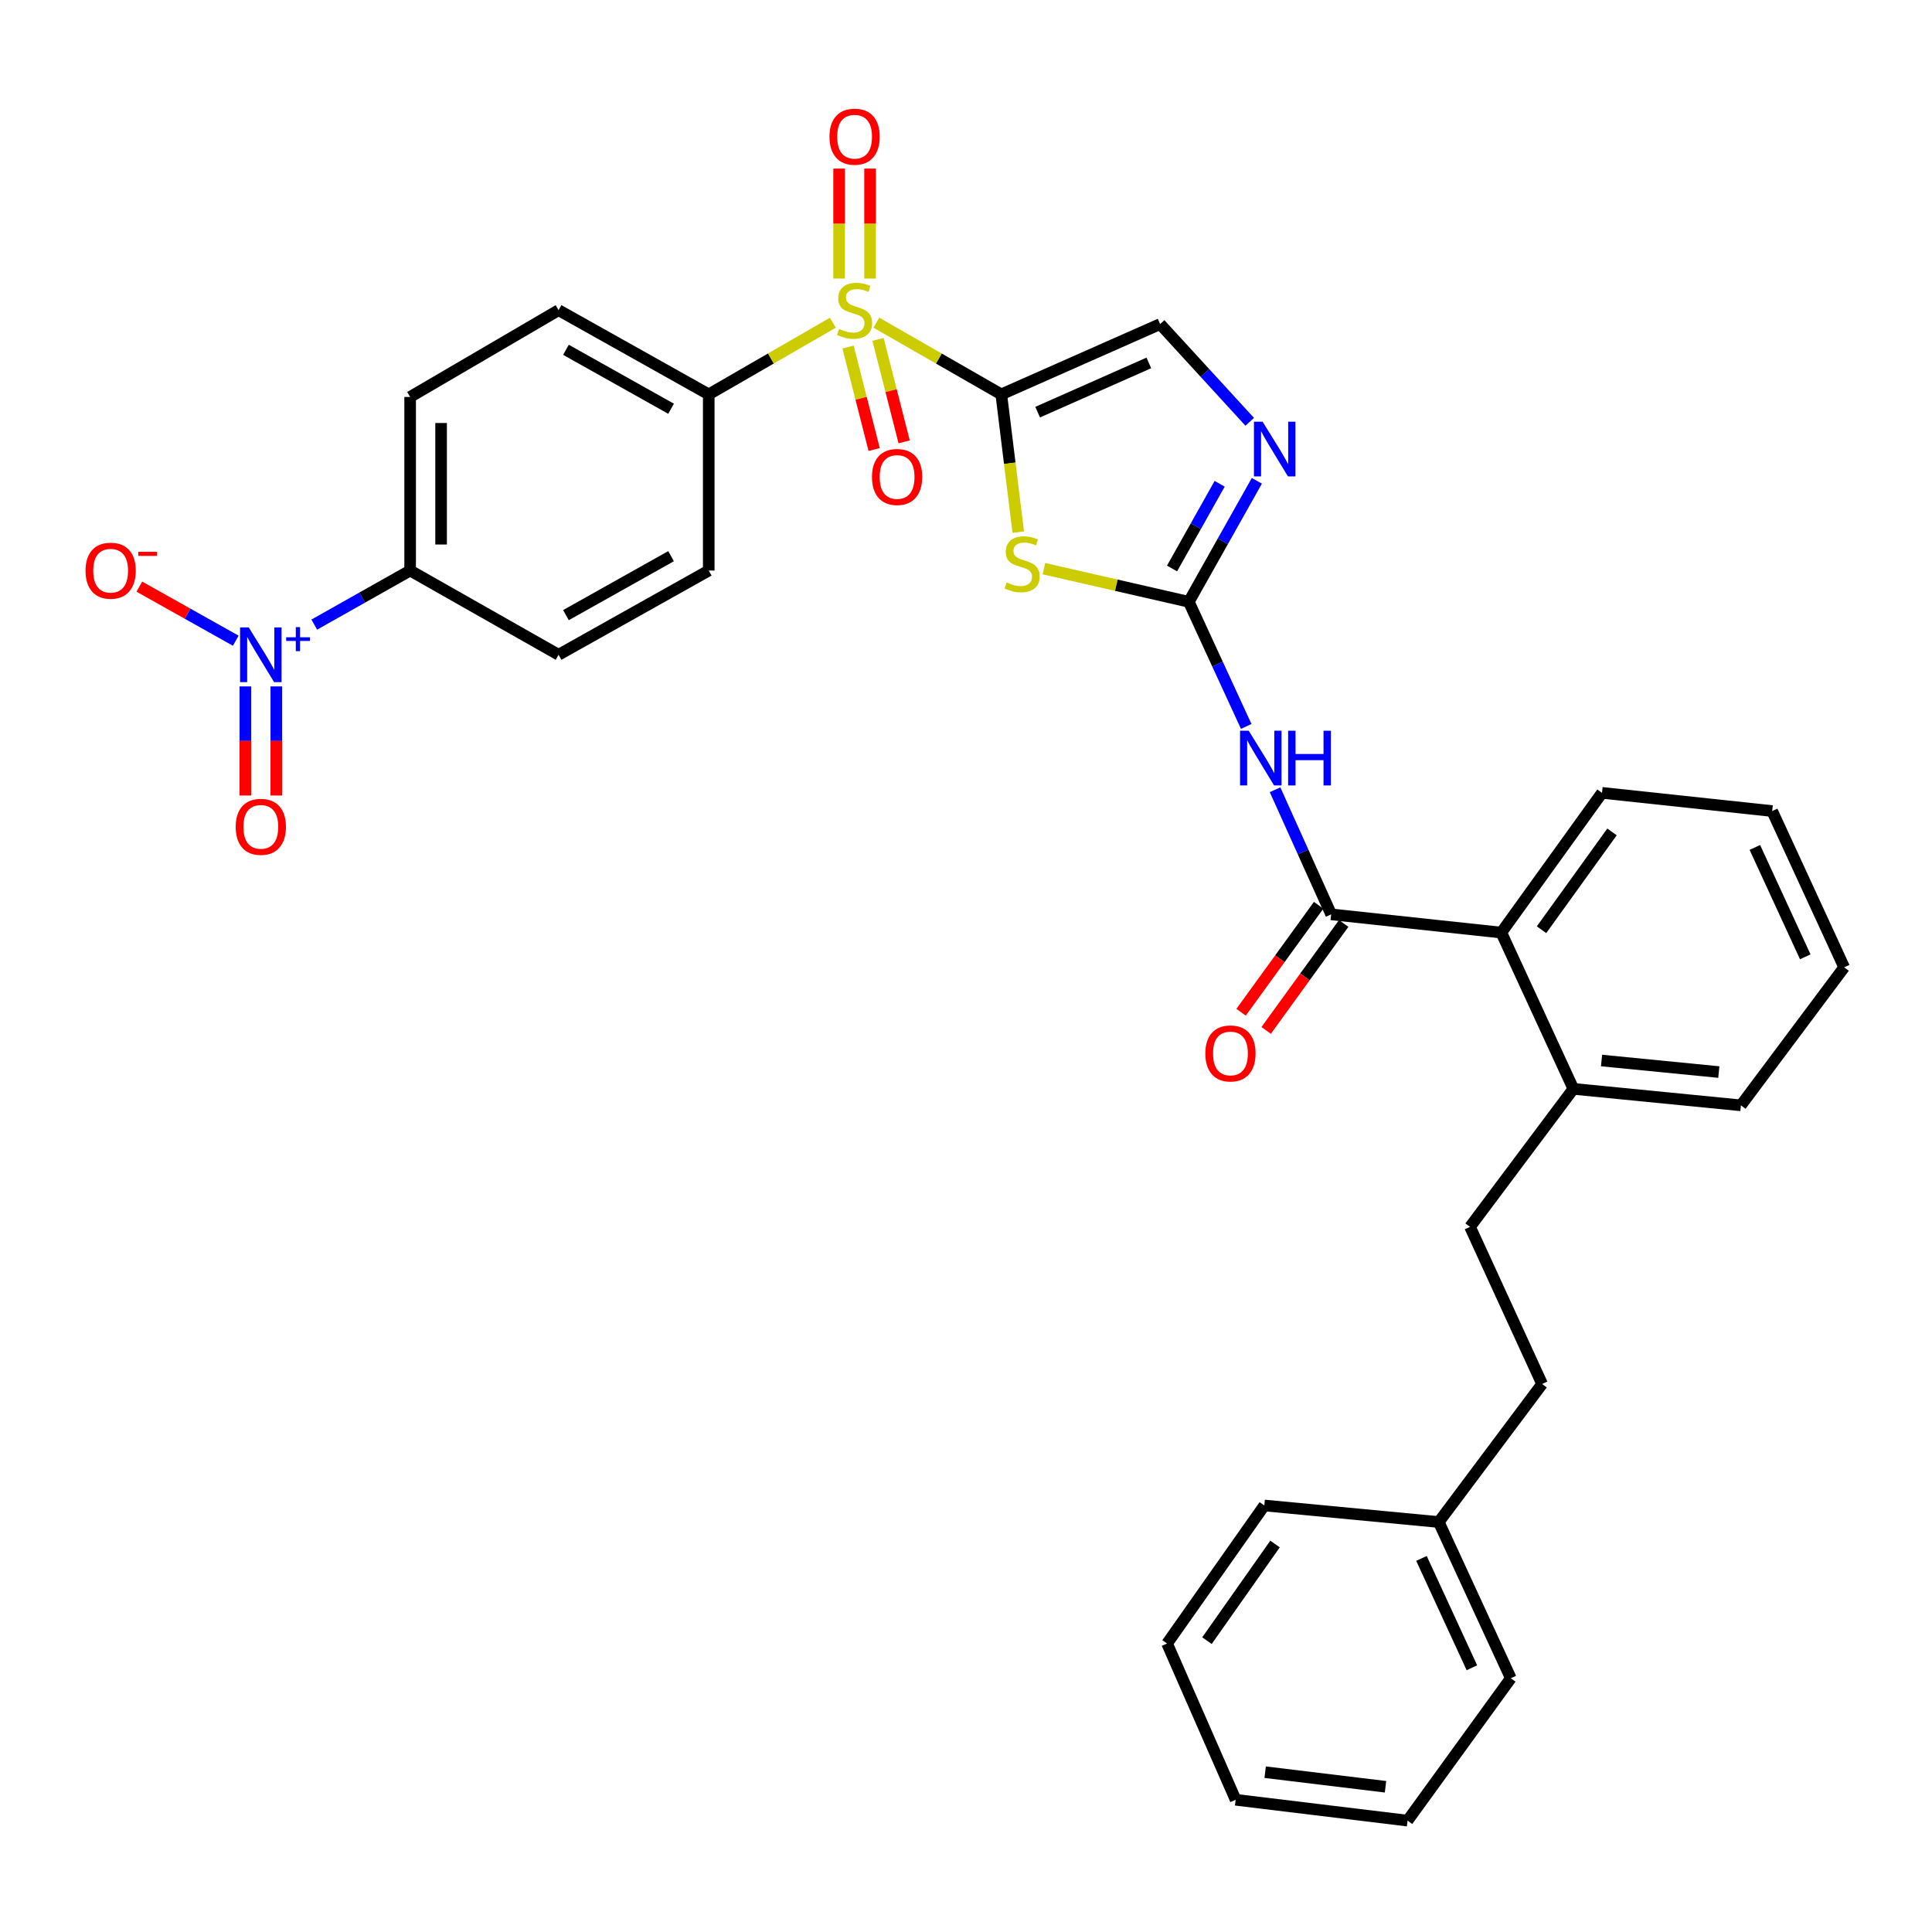 <?xml version='1.0' encoding='iso-8859-1'?>
<svg version='1.1' baseProfile='full'
              xmlns='http://www.w3.org/2000/svg'
                      xmlns:rdkit='http://www.rdkit.org/xml'
                      xmlns:xlink='http://www.w3.org/1999/xlink'
                  xml:space='preserve'
width='1000px' height='1000px' viewBox='0 0 1000 1000'>
<!-- END OF HEADER -->
<rect style='opacity:1.0;fill:#FFFFFF;stroke:none' width='1000' height='1000' x='0' y='0'> </rect>
<path class='bond-0' d='M 518.264,204.129 L 485.936,185.571' style='fill:none;fill-rule:evenodd;stroke:#000000;stroke-width:6px;stroke-linecap:butt;stroke-linejoin:miter;stroke-opacity:1' />
<path class='bond-0' d='M 485.936,185.571 L 453.608,167.014' style='fill:none;fill-rule:evenodd;stroke:#CCCC00;stroke-width:6px;stroke-linecap:butt;stroke-linejoin:miter;stroke-opacity:1' />
<path class='bond-1' d='M 518.264,204.129 L 522.653,239.776' style='fill:none;fill-rule:evenodd;stroke:#000000;stroke-width:6px;stroke-linecap:butt;stroke-linejoin:miter;stroke-opacity:1' />
<path class='bond-1' d='M 522.653,239.776 L 527.043,275.423' style='fill:none;fill-rule:evenodd;stroke:#CCCC00;stroke-width:6px;stroke-linecap:butt;stroke-linejoin:miter;stroke-opacity:1' />
<path class='bond-7' d='M 518.264,204.129 L 600.482,167.738' style='fill:none;fill-rule:evenodd;stroke:#000000;stroke-width:6px;stroke-linecap:butt;stroke-linejoin:miter;stroke-opacity:1' />
<path class='bond-7' d='M 537.082,213.322 L 594.634,187.849' style='fill:none;fill-rule:evenodd;stroke:#000000;stroke-width:6px;stroke-linecap:butt;stroke-linejoin:miter;stroke-opacity:1' />
<path class='bond-8' d='M 431.08,167.045 L 398.962,185.587' style='fill:none;fill-rule:evenodd;stroke:#CCCC00;stroke-width:6px;stroke-linecap:butt;stroke-linejoin:miter;stroke-opacity:1' />
<path class='bond-8' d='M 398.962,185.587 L 366.843,204.129' style='fill:none;fill-rule:evenodd;stroke:#000000;stroke-width:6px;stroke-linecap:butt;stroke-linejoin:miter;stroke-opacity:1' />
<path class='bond-11' d='M 450.351,144.178 L 450.351,115.719' style='fill:none;fill-rule:evenodd;stroke:#CCCC00;stroke-width:6px;stroke-linecap:butt;stroke-linejoin:miter;stroke-opacity:1' />
<path class='bond-11' d='M 450.351,115.719 L 450.351,87.261' style='fill:none;fill-rule:evenodd;stroke:#FF0000;stroke-width:6px;stroke-linecap:butt;stroke-linejoin:miter;stroke-opacity:1' />
<path class='bond-11' d='M 434.328,144.178 L 434.328,115.719' style='fill:none;fill-rule:evenodd;stroke:#CCCC00;stroke-width:6px;stroke-linecap:butt;stroke-linejoin:miter;stroke-opacity:1' />
<path class='bond-11' d='M 434.328,115.719 L 434.328,87.261' style='fill:none;fill-rule:evenodd;stroke:#FF0000;stroke-width:6px;stroke-linecap:butt;stroke-linejoin:miter;stroke-opacity:1' />
<path class='bond-12' d='M 438.939,179.63 L 445.702,206.151' style='fill:none;fill-rule:evenodd;stroke:#CCCC00;stroke-width:6px;stroke-linecap:butt;stroke-linejoin:miter;stroke-opacity:1' />
<path class='bond-12' d='M 445.702,206.151 L 452.466,232.671' style='fill:none;fill-rule:evenodd;stroke:#FF0000;stroke-width:6px;stroke-linecap:butt;stroke-linejoin:miter;stroke-opacity:1' />
<path class='bond-12' d='M 454.465,175.67 L 461.229,202.191' style='fill:none;fill-rule:evenodd;stroke:#CCCC00;stroke-width:6px;stroke-linecap:butt;stroke-linejoin:miter;stroke-opacity:1' />
<path class='bond-12' d='M 461.229,202.191 L 467.992,228.712' style='fill:none;fill-rule:evenodd;stroke:#FF0000;stroke-width:6px;stroke-linecap:butt;stroke-linejoin:miter;stroke-opacity:1' />
<path class='bond-2' d='M 540.346,294.334 L 577.838,302.914' style='fill:none;fill-rule:evenodd;stroke:#CCCC00;stroke-width:6px;stroke-linecap:butt;stroke-linejoin:miter;stroke-opacity:1' />
<path class='bond-2' d='M 577.838,302.914 L 615.33,311.494' style='fill:none;fill-rule:evenodd;stroke:#000000;stroke-width:6px;stroke-linecap:butt;stroke-linejoin:miter;stroke-opacity:1' />
<path class='bond-3' d='M 615.33,311.494 L 630.187,343.747' style='fill:none;fill-rule:evenodd;stroke:#000000;stroke-width:6px;stroke-linecap:butt;stroke-linejoin:miter;stroke-opacity:1' />
<path class='bond-3' d='M 630.187,343.747 L 645.045,375.999' style='fill:none;fill-rule:evenodd;stroke:#0000FF;stroke-width:6px;stroke-linecap:butt;stroke-linejoin:miter;stroke-opacity:1' />
<path class='bond-33' d='M 615.33,311.494 L 632.939,280.179' style='fill:none;fill-rule:evenodd;stroke:#000000;stroke-width:6px;stroke-linecap:butt;stroke-linejoin:miter;stroke-opacity:1' />
<path class='bond-33' d='M 632.939,280.179 L 650.549,248.864' style='fill:none;fill-rule:evenodd;stroke:#0000FF;stroke-width:6px;stroke-linecap:butt;stroke-linejoin:miter;stroke-opacity:1' />
<path class='bond-33' d='M 606.646,294.246 L 618.973,272.325' style='fill:none;fill-rule:evenodd;stroke:#000000;stroke-width:6px;stroke-linecap:butt;stroke-linejoin:miter;stroke-opacity:1' />
<path class='bond-33' d='M 618.973,272.325 L 631.299,250.405' style='fill:none;fill-rule:evenodd;stroke:#0000FF;stroke-width:6px;stroke-linecap:butt;stroke-linejoin:miter;stroke-opacity:1' />
<path class='bond-5' d='M 659.967,408.763 L 674.489,441.016' style='fill:none;fill-rule:evenodd;stroke:#0000FF;stroke-width:6px;stroke-linecap:butt;stroke-linejoin:miter;stroke-opacity:1' />
<path class='bond-5' d='M 674.489,441.016 L 689.011,473.268' style='fill:none;fill-rule:evenodd;stroke:#000000;stroke-width:6px;stroke-linecap:butt;stroke-linejoin:miter;stroke-opacity:1' />
<path class='bond-4' d='M 162.665,323.3 L 187.477,309.305' style='fill:none;fill-rule:evenodd;stroke:#0000FF;stroke-width:6px;stroke-linecap:butt;stroke-linejoin:miter;stroke-opacity:1' />
<path class='bond-4' d='M 187.477,309.305 L 212.288,295.311' style='fill:none;fill-rule:evenodd;stroke:#000000;stroke-width:6px;stroke-linecap:butt;stroke-linejoin:miter;stroke-opacity:1' />
<path class='bond-13' d='M 122.034,331.631 L 97.081,317.636' style='fill:none;fill-rule:evenodd;stroke:#0000FF;stroke-width:6px;stroke-linecap:butt;stroke-linejoin:miter;stroke-opacity:1' />
<path class='bond-13' d='M 97.081,317.636 L 72.127,303.642' style='fill:none;fill-rule:evenodd;stroke:#FF0000;stroke-width:6px;stroke-linecap:butt;stroke-linejoin:miter;stroke-opacity:1' />
<path class='bond-14' d='M 126.99,355.288 L 126.99,383.52' style='fill:none;fill-rule:evenodd;stroke:#0000FF;stroke-width:6px;stroke-linecap:butt;stroke-linejoin:miter;stroke-opacity:1' />
<path class='bond-14' d='M 126.99,383.52 L 126.99,411.752' style='fill:none;fill-rule:evenodd;stroke:#FF0000;stroke-width:6px;stroke-linecap:butt;stroke-linejoin:miter;stroke-opacity:1' />
<path class='bond-14' d='M 143.014,355.288 L 143.014,383.52' style='fill:none;fill-rule:evenodd;stroke:#0000FF;stroke-width:6px;stroke-linecap:butt;stroke-linejoin:miter;stroke-opacity:1' />
<path class='bond-14' d='M 143.014,383.52 L 143.014,411.752' style='fill:none;fill-rule:evenodd;stroke:#FF0000;stroke-width:6px;stroke-linecap:butt;stroke-linejoin:miter;stroke-opacity:1' />
<path class='bond-9' d='M 689.011,473.268 L 777.077,482.704' style='fill:none;fill-rule:evenodd;stroke:#000000;stroke-width:6px;stroke-linecap:butt;stroke-linejoin:miter;stroke-opacity:1' />
<path class='bond-15' d='M 682.524,468.566 L 662.455,496.251' style='fill:none;fill-rule:evenodd;stroke:#000000;stroke-width:6px;stroke-linecap:butt;stroke-linejoin:miter;stroke-opacity:1' />
<path class='bond-15' d='M 662.455,496.251 L 642.386,523.935' style='fill:none;fill-rule:evenodd;stroke:#FF0000;stroke-width:6px;stroke-linecap:butt;stroke-linejoin:miter;stroke-opacity:1' />
<path class='bond-15' d='M 695.498,477.971 L 675.428,505.655' style='fill:none;fill-rule:evenodd;stroke:#000000;stroke-width:6px;stroke-linecap:butt;stroke-linejoin:miter;stroke-opacity:1' />
<path class='bond-15' d='M 675.428,505.655 L 655.359,533.34' style='fill:none;fill-rule:evenodd;stroke:#FF0000;stroke-width:6px;stroke-linecap:butt;stroke-linejoin:miter;stroke-opacity:1' />
<path class='bond-6' d='M 646.852,218.326 L 623.667,193.032' style='fill:none;fill-rule:evenodd;stroke:#0000FF;stroke-width:6px;stroke-linecap:butt;stroke-linejoin:miter;stroke-opacity:1' />
<path class='bond-6' d='M 623.667,193.032 L 600.482,167.738' style='fill:none;fill-rule:evenodd;stroke:#000000;stroke-width:6px;stroke-linecap:butt;stroke-linejoin:miter;stroke-opacity:1' />
<path class='bond-17' d='M 366.843,204.129 L 366.843,295.311' style='fill:none;fill-rule:evenodd;stroke:#000000;stroke-width:6px;stroke-linecap:butt;stroke-linejoin:miter;stroke-opacity:1' />
<path class='bond-18' d='M 366.843,204.129 L 289.12,160.545' style='fill:none;fill-rule:evenodd;stroke:#000000;stroke-width:6px;stroke-linecap:butt;stroke-linejoin:miter;stroke-opacity:1' />
<path class='bond-18' d='M 347.347,211.567 L 292.942,181.059' style='fill:none;fill-rule:evenodd;stroke:#000000;stroke-width:6px;stroke-linecap:butt;stroke-linejoin:miter;stroke-opacity:1' />
<path class='bond-16' d='M 777.077,482.704 L 814.376,563.587' style='fill:none;fill-rule:evenodd;stroke:#000000;stroke-width:6px;stroke-linecap:butt;stroke-linejoin:miter;stroke-opacity:1' />
<path class='bond-24' d='M 777.077,482.704 L 829.189,410.377' style='fill:none;fill-rule:evenodd;stroke:#000000;stroke-width:6px;stroke-linecap:butt;stroke-linejoin:miter;stroke-opacity:1' />
<path class='bond-24' d='M 797.895,481.222 L 834.373,430.592' style='fill:none;fill-rule:evenodd;stroke:#000000;stroke-width:6px;stroke-linecap:butt;stroke-linejoin:miter;stroke-opacity:1' />
<path class='bond-10' d='M 212.288,295.311 L 212.288,205.464' style='fill:none;fill-rule:evenodd;stroke:#000000;stroke-width:6px;stroke-linecap:butt;stroke-linejoin:miter;stroke-opacity:1' />
<path class='bond-10' d='M 228.312,281.834 L 228.312,218.941' style='fill:none;fill-rule:evenodd;stroke:#000000;stroke-width:6px;stroke-linecap:butt;stroke-linejoin:miter;stroke-opacity:1' />
<path class='bond-34' d='M 212.288,295.311 L 289.12,338.903' style='fill:none;fill-rule:evenodd;stroke:#000000;stroke-width:6px;stroke-linecap:butt;stroke-linejoin:miter;stroke-opacity:1' />
<path class='bond-21' d='M 814.376,563.587 L 760.885,635.016' style='fill:none;fill-rule:evenodd;stroke:#000000;stroke-width:6px;stroke-linecap:butt;stroke-linejoin:miter;stroke-opacity:1' />
<path class='bond-25' d='M 814.376,563.587 L 901.099,572.124' style='fill:none;fill-rule:evenodd;stroke:#000000;stroke-width:6px;stroke-linecap:butt;stroke-linejoin:miter;stroke-opacity:1' />
<path class='bond-25' d='M 828.954,548.921 L 889.66,554.897' style='fill:none;fill-rule:evenodd;stroke:#000000;stroke-width:6px;stroke-linecap:butt;stroke-linejoin:miter;stroke-opacity:1' />
<path class='bond-19' d='M 366.843,295.311 L 289.12,338.903' style='fill:none;fill-rule:evenodd;stroke:#000000;stroke-width:6px;stroke-linecap:butt;stroke-linejoin:miter;stroke-opacity:1' />
<path class='bond-19' d='M 347.346,287.874 L 292.94,318.389' style='fill:none;fill-rule:evenodd;stroke:#000000;stroke-width:6px;stroke-linecap:butt;stroke-linejoin:miter;stroke-opacity:1' />
<path class='bond-20' d='M 289.12,160.545 L 212.288,205.464' style='fill:none;fill-rule:evenodd;stroke:#000000;stroke-width:6px;stroke-linecap:butt;stroke-linejoin:miter;stroke-opacity:1' />
<path class='bond-22' d='M 760.885,635.016 L 798.193,716.343' style='fill:none;fill-rule:evenodd;stroke:#000000;stroke-width:6px;stroke-linecap:butt;stroke-linejoin:miter;stroke-opacity:1' />
<path class='bond-23' d='M 798.193,716.343 L 744.71,787.799' style='fill:none;fill-rule:evenodd;stroke:#000000;stroke-width:6px;stroke-linecap:butt;stroke-linejoin:miter;stroke-opacity:1' />
<path class='bond-26' d='M 744.71,787.799 L 782,868.655' style='fill:none;fill-rule:evenodd;stroke:#000000;stroke-width:6px;stroke-linecap:butt;stroke-linejoin:miter;stroke-opacity:1' />
<path class='bond-26' d='M 735.753,806.638 L 761.856,863.237' style='fill:none;fill-rule:evenodd;stroke:#000000;stroke-width:6px;stroke-linecap:butt;stroke-linejoin:miter;stroke-opacity:1' />
<path class='bond-27' d='M 744.71,787.799 L 654.409,779.235' style='fill:none;fill-rule:evenodd;stroke:#000000;stroke-width:6px;stroke-linecap:butt;stroke-linejoin:miter;stroke-opacity:1' />
<path class='bond-28' d='M 829.189,410.377 L 917.273,419.795' style='fill:none;fill-rule:evenodd;stroke:#000000;stroke-width:6px;stroke-linecap:butt;stroke-linejoin:miter;stroke-opacity:1' />
<path class='bond-35' d='M 901.099,572.124 L 954.545,500.677' style='fill:none;fill-rule:evenodd;stroke:#000000;stroke-width:6px;stroke-linecap:butt;stroke-linejoin:miter;stroke-opacity:1' />
<path class='bond-30' d='M 782,868.655 L 728.553,942.353' style='fill:none;fill-rule:evenodd;stroke:#000000;stroke-width:6px;stroke-linecap:butt;stroke-linejoin:miter;stroke-opacity:1' />
<path class='bond-31' d='M 654.409,779.235 L 604.078,850.682' style='fill:none;fill-rule:evenodd;stroke:#000000;stroke-width:6px;stroke-linecap:butt;stroke-linejoin:miter;stroke-opacity:1' />
<path class='bond-31' d='M 659.959,799.18 L 624.727,849.193' style='fill:none;fill-rule:evenodd;stroke:#000000;stroke-width:6px;stroke-linecap:butt;stroke-linejoin:miter;stroke-opacity:1' />
<path class='bond-29' d='M 917.273,419.795 L 954.545,500.677' style='fill:none;fill-rule:evenodd;stroke:#000000;stroke-width:6px;stroke-linecap:butt;stroke-linejoin:miter;stroke-opacity:1' />
<path class='bond-29' d='M 908.312,438.633 L 934.402,495.251' style='fill:none;fill-rule:evenodd;stroke:#000000;stroke-width:6px;stroke-linecap:butt;stroke-linejoin:miter;stroke-opacity:1' />
<path class='bond-36' d='M 728.553,942.353 L 639.57,931.564' style='fill:none;fill-rule:evenodd;stroke:#000000;stroke-width:6px;stroke-linecap:butt;stroke-linejoin:miter;stroke-opacity:1' />
<path class='bond-36' d='M 717.134,924.828 L 654.846,917.276' style='fill:none;fill-rule:evenodd;stroke:#000000;stroke-width:6px;stroke-linecap:butt;stroke-linejoin:miter;stroke-opacity:1' />
<path class='bond-32' d='M 604.078,850.682 L 639.57,931.564' style='fill:none;fill-rule:evenodd;stroke:#000000;stroke-width:6px;stroke-linecap:butt;stroke-linejoin:miter;stroke-opacity:1' />
<path  class='atom-1' d='M 434.34 170.265
Q 434.66 170.385, 435.98 170.945
Q 437.3 171.505, 438.74 171.865
Q 440.22 172.185, 441.66 172.185
Q 444.34 172.185, 445.9 170.905
Q 447.46 169.585, 447.46 167.305
Q 447.46 165.745, 446.66 164.785
Q 445.9 163.825, 444.7 163.305
Q 443.5 162.785, 441.5 162.185
Q 438.98 161.425, 437.46 160.705
Q 435.98 159.985, 434.9 158.465
Q 433.86 156.945, 433.86 154.385
Q 433.86 150.825, 436.26 148.625
Q 438.7 146.425, 443.5 146.425
Q 446.78 146.425, 450.5 147.985
L 449.58 151.065
Q 446.18 149.665, 443.62 149.665
Q 440.86 149.665, 439.34 150.825
Q 437.82 151.945, 437.86 153.905
Q 437.86 155.425, 438.62 156.345
Q 439.42 157.265, 440.54 157.785
Q 441.7 158.305, 443.62 158.905
Q 446.18 159.705, 447.7 160.505
Q 449.22 161.305, 450.3 162.945
Q 451.42 164.545, 451.42 167.305
Q 451.42 171.225, 448.78 173.345
Q 446.18 175.425, 441.82 175.425
Q 439.3 175.425, 437.38 174.865
Q 435.5 174.345, 433.26 173.425
L 434.34 170.265
' fill='#CCCC00'/>
<path  class='atom-2' d='M 521.053 301.47
Q 521.373 301.59, 522.693 302.15
Q 524.013 302.71, 525.453 303.07
Q 526.933 303.39, 528.373 303.39
Q 531.053 303.39, 532.613 302.11
Q 534.173 300.79, 534.173 298.51
Q 534.173 296.95, 533.373 295.99
Q 532.613 295.03, 531.413 294.51
Q 530.213 293.99, 528.213 293.39
Q 525.693 292.63, 524.173 291.91
Q 522.693 291.19, 521.613 289.67
Q 520.573 288.15, 520.573 285.59
Q 520.573 282.03, 522.973 279.83
Q 525.413 277.63, 530.213 277.63
Q 533.493 277.63, 537.213 279.19
L 536.293 282.27
Q 532.893 280.87, 530.333 280.87
Q 527.573 280.87, 526.053 282.03
Q 524.533 283.15, 524.573 285.11
Q 524.573 286.63, 525.333 287.55
Q 526.133 288.47, 527.253 288.99
Q 528.413 289.51, 530.333 290.11
Q 532.893 290.91, 534.413 291.71
Q 535.933 292.51, 537.013 294.15
Q 538.133 295.75, 538.133 298.51
Q 538.133 302.43, 535.493 304.55
Q 532.893 306.63, 528.533 306.63
Q 526.013 306.63, 524.093 306.07
Q 522.213 305.55, 519.973 304.63
L 521.053 301.47
' fill='#CCCC00'/>
<path  class='atom-4' d='M 646.333 378.226
L 655.613 393.226
Q 656.533 394.706, 658.013 397.386
Q 659.493 400.066, 659.573 400.226
L 659.573 378.226
L 663.333 378.226
L 663.333 406.546
L 659.453 406.546
L 649.493 390.146
Q 648.333 388.226, 647.093 386.026
Q 645.893 383.826, 645.533 383.146
L 645.533 406.546
L 641.853 406.546
L 641.853 378.226
L 646.333 378.226
' fill='#0000FF'/>
<path  class='atom-4' d='M 666.733 378.226
L 670.573 378.226
L 670.573 390.266
L 685.053 390.266
L 685.053 378.226
L 688.893 378.226
L 688.893 406.546
L 685.053 406.546
L 685.053 393.466
L 670.573 393.466
L 670.573 406.546
L 666.733 406.546
L 666.733 378.226
' fill='#0000FF'/>
<path  class='atom-5' d='M 128.742 324.743
L 138.022 339.743
Q 138.942 341.223, 140.422 343.903
Q 141.902 346.583, 141.982 346.743
L 141.982 324.743
L 145.742 324.743
L 145.742 353.063
L 141.862 353.063
L 131.902 336.663
Q 130.742 334.743, 129.502 332.543
Q 128.302 330.343, 127.942 329.663
L 127.942 353.063
L 124.262 353.063
L 124.262 324.743
L 128.742 324.743
' fill='#0000FF'/>
<path  class='atom-5' d='M 148.118 329.848
L 153.108 329.848
L 153.108 324.594
L 155.325 324.594
L 155.325 329.848
L 160.447 329.848
L 160.447 331.749
L 155.325 331.749
L 155.325 337.029
L 153.108 337.029
L 153.108 331.749
L 148.118 331.749
L 148.118 329.848
' fill='#0000FF'/>
<path  class='atom-7' d='M 653.526 218.277
L 662.806 233.277
Q 663.726 234.757, 665.206 237.437
Q 666.686 240.117, 666.766 240.277
L 666.766 218.277
L 670.526 218.277
L 670.526 246.597
L 666.646 246.597
L 656.686 230.197
Q 655.526 228.277, 654.286 226.077
Q 653.086 223.877, 652.726 223.197
L 652.726 246.597
L 649.046 246.597
L 649.046 218.277
L 653.526 218.277
' fill='#0000FF'/>
<path  class='atom-12' d='M 429.34 70.743
Q 429.34 63.943, 432.7 60.143
Q 436.06 56.343, 442.34 56.343
Q 448.62 56.343, 451.98 60.143
Q 455.34 63.943, 455.34 70.743
Q 455.34 77.623, 451.94 81.543
Q 448.54 85.423, 442.34 85.423
Q 436.1 85.423, 432.7 81.543
Q 429.34 77.663, 429.34 70.743
M 442.34 82.223
Q 446.66 82.223, 448.98 79.343
Q 451.34 76.423, 451.34 70.743
Q 451.34 65.183, 448.98 62.383
Q 446.66 59.543, 442.34 59.543
Q 438.02 59.543, 435.66 62.343
Q 433.34 65.143, 433.34 70.743
Q 433.34 76.463, 435.66 79.343
Q 438.02 82.223, 442.34 82.223
' fill='#FF0000'/>
<path  class='atom-13' d='M 451.336 246.875
Q 451.336 240.075, 454.696 236.275
Q 458.056 232.475, 464.336 232.475
Q 470.616 232.475, 473.976 236.275
Q 477.336 240.075, 477.336 246.875
Q 477.336 253.755, 473.936 257.675
Q 470.536 261.555, 464.336 261.555
Q 458.096 261.555, 454.696 257.675
Q 451.336 253.795, 451.336 246.875
M 464.336 258.355
Q 468.656 258.355, 470.976 255.475
Q 473.336 252.555, 473.336 246.875
Q 473.336 241.315, 470.976 238.515
Q 468.656 235.675, 464.336 235.675
Q 460.016 235.675, 457.656 238.475
Q 455.336 241.275, 455.336 246.875
Q 455.336 252.595, 457.656 255.475
Q 460.016 258.355, 464.336 258.355
' fill='#FF0000'/>
<path  class='atom-14' d='M 44.271 295.391
Q 44.271 288.591, 47.631 284.791
Q 50.991 280.991, 57.271 280.991
Q 63.551 280.991, 66.911 284.791
Q 70.271 288.591, 70.271 295.391
Q 70.271 302.271, 66.871 306.191
Q 63.471 310.071, 57.271 310.071
Q 51.031 310.071, 47.631 306.191
Q 44.271 302.311, 44.271 295.391
M 57.271 306.871
Q 61.591 306.871, 63.911 303.991
Q 66.271 301.071, 66.271 295.391
Q 66.271 289.831, 63.911 287.031
Q 61.591 284.191, 57.271 284.191
Q 52.951 284.191, 50.591 286.991
Q 48.271 289.791, 48.271 295.391
Q 48.271 301.111, 50.591 303.991
Q 52.951 306.871, 57.271 306.871
' fill='#FF0000'/>
<path  class='atom-14' d='M 71.591 285.613
L 81.28 285.613
L 81.28 287.725
L 71.591 287.725
L 71.591 285.613
' fill='#FF0000'/>
<path  class='atom-15' d='M 122.002 427.967
Q 122.002 421.167, 125.362 417.367
Q 128.722 413.567, 135.002 413.567
Q 141.282 413.567, 144.642 417.367
Q 148.002 421.167, 148.002 427.967
Q 148.002 434.847, 144.602 438.767
Q 141.202 442.647, 135.002 442.647
Q 128.762 442.647, 125.362 438.767
Q 122.002 434.887, 122.002 427.967
M 135.002 439.447
Q 139.322 439.447, 141.642 436.567
Q 144.002 433.647, 144.002 427.967
Q 144.002 422.407, 141.642 419.607
Q 139.322 416.767, 135.002 416.767
Q 130.682 416.767, 128.322 419.567
Q 126.002 422.367, 126.002 427.967
Q 126.002 433.687, 128.322 436.567
Q 130.682 439.447, 135.002 439.447
' fill='#FF0000'/>
<path  class='atom-16' d='M 623.882 545.258
Q 623.882 538.458, 627.242 534.658
Q 630.602 530.858, 636.882 530.858
Q 643.162 530.858, 646.522 534.658
Q 649.882 538.458, 649.882 545.258
Q 649.882 552.138, 646.482 556.058
Q 643.082 559.938, 636.882 559.938
Q 630.642 559.938, 627.242 556.058
Q 623.882 552.178, 623.882 545.258
M 636.882 556.738
Q 641.202 556.738, 643.522 553.858
Q 645.882 550.938, 645.882 545.258
Q 645.882 539.698, 643.522 536.898
Q 641.202 534.058, 636.882 534.058
Q 632.562 534.058, 630.202 536.858
Q 627.882 539.658, 627.882 545.258
Q 627.882 550.978, 630.202 553.858
Q 632.562 556.738, 636.882 556.738
' fill='#FF0000'/>
</svg>
